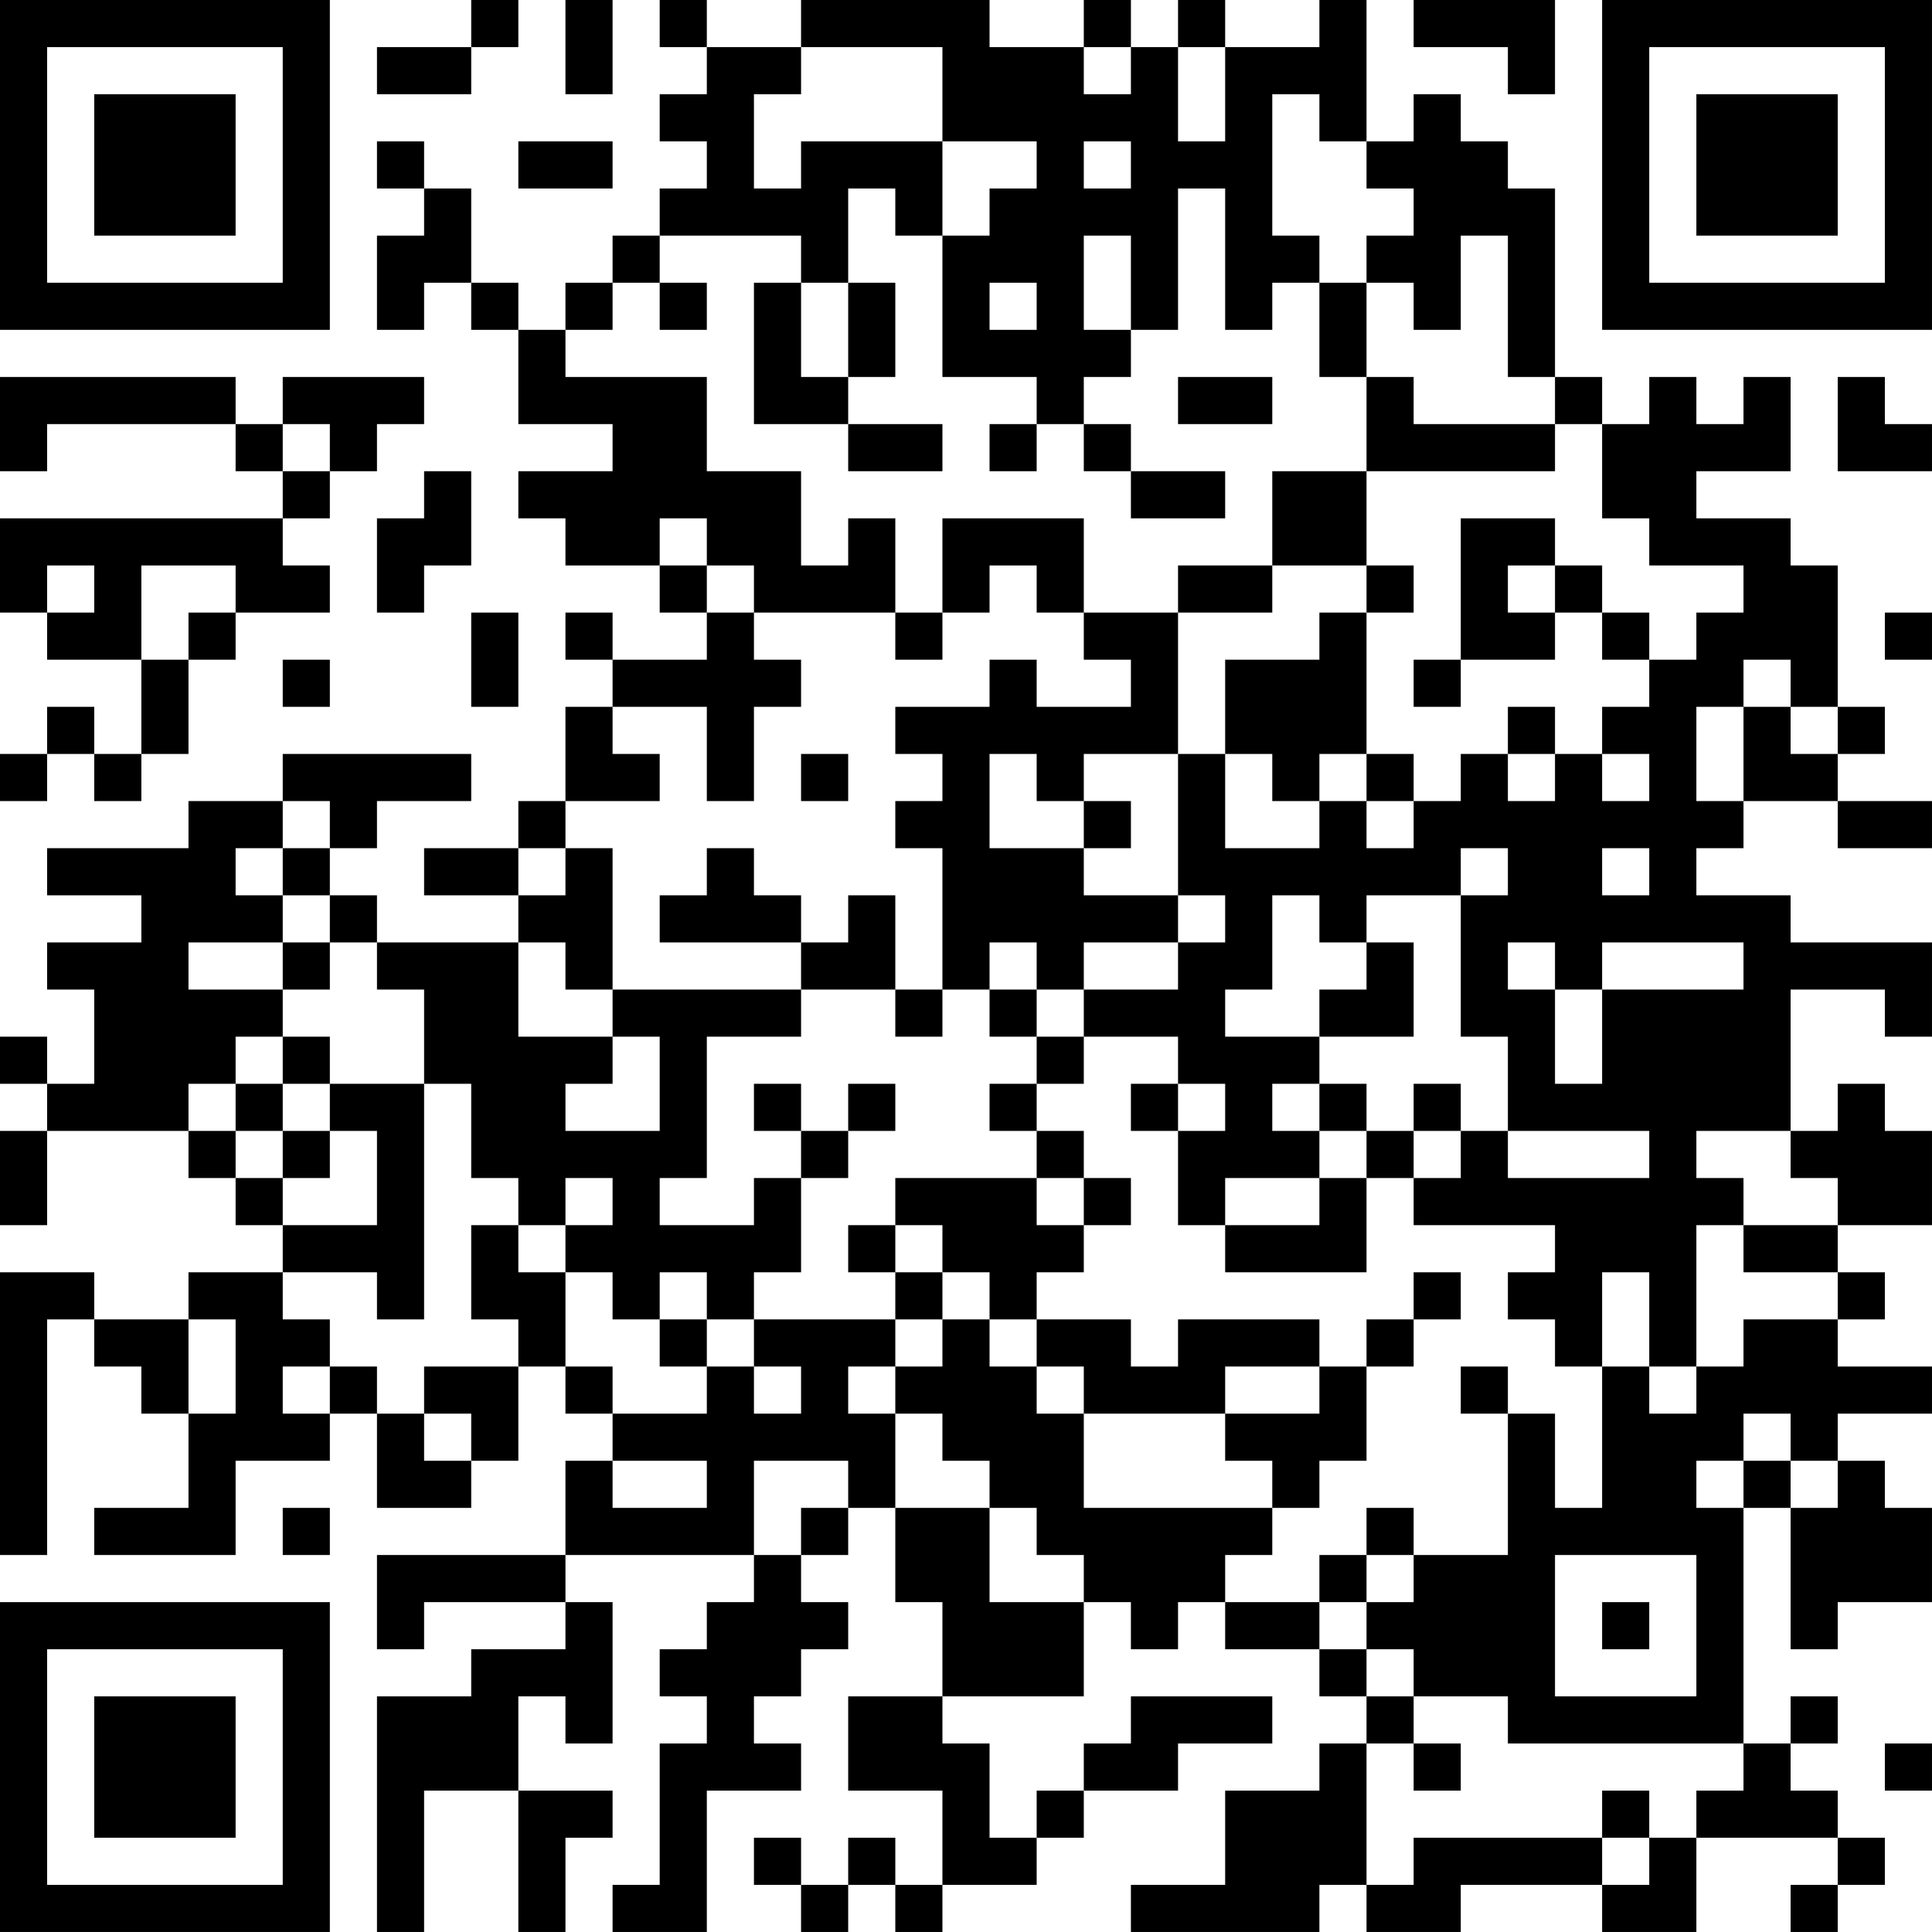 <?xml version="1.0" encoding="UTF-8"?>
<svg xmlns="http://www.w3.org/2000/svg" version="1.1" width="400" height="400" viewBox="0 0 400 400"><rect x="0" y="0" width="400" height="400" fill="#ffffff"/><g transform="scale(9.756)"><g transform="translate(0,0)"><path fill-rule="evenodd" d="M10 0L10 1L8 1L8 2L10 2L10 1L11 1L11 0ZM12 0L12 2L13 2L13 0ZM14 0L14 1L15 1L15 2L14 2L14 3L15 3L15 4L14 4L14 5L13 5L13 6L12 6L12 7L11 7L11 6L10 6L10 4L9 4L9 3L8 3L8 4L9 4L9 5L8 5L8 7L9 7L9 6L10 6L10 7L11 7L11 9L13 9L13 10L11 10L11 11L12 11L12 12L14 12L14 13L15 13L15 14L13 14L13 13L12 13L12 14L13 14L13 15L12 15L12 17L11 17L11 18L9 18L9 19L11 19L11 20L8 20L8 19L7 19L7 18L8 18L8 17L10 17L10 16L6 16L6 17L4 17L4 18L1 18L1 19L3 19L3 20L1 20L1 21L2 21L2 23L1 23L1 22L0 22L0 23L1 23L1 24L0 24L0 26L1 26L1 24L4 24L4 25L5 25L5 26L6 26L6 27L4 27L4 28L2 28L2 27L0 27L0 33L1 33L1 28L2 28L2 29L3 29L3 30L4 30L4 32L2 32L2 33L5 33L5 31L7 31L7 30L8 30L8 32L10 32L10 31L11 31L11 29L12 29L12 30L13 30L13 31L12 31L12 33L8 33L8 35L9 35L9 34L12 34L12 35L10 35L10 36L8 36L8 41L9 41L9 38L11 38L11 41L12 41L12 39L13 39L13 38L11 38L11 36L12 36L12 37L13 37L13 34L12 34L12 33L16 33L16 34L15 34L15 35L14 35L14 36L15 36L15 37L14 37L14 40L13 40L13 41L15 41L15 38L17 38L17 37L16 37L16 36L17 36L17 35L18 35L18 34L17 34L17 33L18 33L18 32L19 32L19 34L20 34L20 36L18 36L18 38L20 38L20 40L19 40L19 39L18 39L18 40L17 40L17 39L16 39L16 40L17 40L17 41L18 41L18 40L19 40L19 41L20 41L20 40L22 40L22 39L23 39L23 38L25 38L25 37L27 37L27 36L24 36L24 37L23 37L23 38L22 38L22 39L21 39L21 37L20 37L20 36L23 36L23 34L24 34L24 35L25 35L25 34L26 34L26 35L28 35L28 36L29 36L29 37L28 37L28 38L26 38L26 40L24 40L24 41L28 41L28 40L29 40L29 41L31 41L31 40L34 40L34 41L36 41L36 39L39 39L39 40L38 40L38 41L39 41L39 40L40 40L40 39L39 39L39 38L38 38L38 37L39 37L39 36L38 36L38 37L37 37L37 32L38 32L38 35L39 35L39 34L41 34L41 32L40 32L40 31L39 31L39 30L41 30L41 29L39 29L39 28L40 28L40 27L39 27L39 26L41 26L41 24L40 24L40 23L39 23L39 24L38 24L38 21L40 21L40 22L41 22L41 20L38 20L38 19L36 19L36 18L37 18L37 17L39 17L39 18L41 18L41 17L39 17L39 16L40 16L40 15L39 15L39 12L38 12L38 11L36 11L36 10L38 10L38 8L37 8L37 9L36 9L36 8L35 8L35 9L34 9L34 8L33 8L33 4L32 4L32 3L31 3L31 2L30 2L30 3L29 3L29 0L28 0L28 1L26 1L26 0L25 0L25 1L24 1L24 0L23 0L23 1L21 1L21 0L17 0L17 1L15 1L15 0ZM30 0L30 1L32 1L32 2L33 2L33 0ZM17 1L17 2L16 2L16 4L17 4L17 3L20 3L20 5L19 5L19 4L18 4L18 6L17 6L17 5L14 5L14 6L13 6L13 7L12 7L12 8L15 8L15 10L17 10L17 12L18 12L18 11L19 11L19 13L16 13L16 12L15 12L15 11L14 11L14 12L15 12L15 13L16 13L16 14L17 14L17 15L16 15L16 17L15 17L15 15L13 15L13 16L14 16L14 17L12 17L12 18L11 18L11 19L12 19L12 18L13 18L13 21L12 21L12 20L11 20L11 22L13 22L13 23L12 23L12 24L14 24L14 22L13 22L13 21L17 21L17 22L15 22L15 25L14 25L14 26L16 26L16 25L17 25L17 27L16 27L16 28L15 28L15 27L14 27L14 28L13 28L13 27L12 27L12 26L13 26L13 25L12 25L12 26L11 26L11 25L10 25L10 23L9 23L9 21L8 21L8 20L7 20L7 19L6 19L6 18L7 18L7 17L6 17L6 18L5 18L5 19L6 19L6 20L4 20L4 21L6 21L6 22L5 22L5 23L4 23L4 24L5 24L5 25L6 25L6 26L8 26L8 24L7 24L7 23L9 23L9 28L8 28L8 27L6 27L6 28L7 28L7 29L6 29L6 30L7 30L7 29L8 29L8 30L9 30L9 31L10 31L10 30L9 30L9 29L11 29L11 28L10 28L10 26L11 26L11 27L12 27L12 29L13 29L13 30L15 30L15 29L16 29L16 30L17 30L17 29L16 29L16 28L19 28L19 29L18 29L18 30L19 30L19 32L21 32L21 34L23 34L23 33L22 33L22 32L21 32L21 31L20 31L20 30L19 30L19 29L20 29L20 28L21 28L21 29L22 29L22 30L23 30L23 32L27 32L27 33L26 33L26 34L28 34L28 35L29 35L29 36L30 36L30 37L29 37L29 40L30 40L30 39L34 39L34 40L35 40L35 39L36 39L36 38L37 38L37 37L32 37L32 36L30 36L30 35L29 35L29 34L30 34L30 33L32 33L32 30L33 30L33 32L34 32L34 29L35 29L35 30L36 30L36 29L37 29L37 28L39 28L39 27L37 27L37 26L39 26L39 25L38 25L38 24L36 24L36 25L37 25L37 26L36 26L36 29L35 29L35 27L34 27L34 29L33 29L33 28L32 28L32 27L33 27L33 26L30 26L30 25L31 25L31 24L32 24L32 25L35 25L35 24L32 24L32 22L31 22L31 19L32 19L32 18L31 18L31 19L29 19L29 20L28 20L28 19L27 19L27 21L26 21L26 22L28 22L28 23L27 23L27 24L28 24L28 25L26 25L26 26L25 26L25 24L26 24L26 23L25 23L25 22L23 22L23 21L25 21L25 20L26 20L26 19L25 19L25 16L26 16L26 18L28 18L28 17L29 17L29 18L30 18L30 17L31 17L31 16L32 16L32 17L33 17L33 16L34 16L34 17L35 17L35 16L34 16L34 15L35 15L35 14L36 14L36 13L37 13L37 12L35 12L35 11L34 11L34 9L33 9L33 8L32 8L32 5L31 5L31 7L30 7L30 6L29 6L29 5L30 5L30 4L29 4L29 3L28 3L28 2L27 2L27 5L28 5L28 6L27 6L27 7L26 7L26 4L25 4L25 7L24 7L24 5L23 5L23 7L24 7L24 8L23 8L23 9L22 9L22 8L20 8L20 5L21 5L21 4L22 4L22 3L20 3L20 1ZM23 1L23 2L24 2L24 1ZM25 1L25 3L26 3L26 1ZM11 3L11 4L13 4L13 3ZM23 3L23 4L24 4L24 3ZM14 6L14 7L15 7L15 6ZM16 6L16 9L18 9L18 10L20 10L20 9L18 9L18 8L19 8L19 6L18 6L18 8L17 8L17 6ZM21 6L21 7L22 7L22 6ZM28 6L28 8L29 8L29 10L27 10L27 12L25 12L25 13L23 13L23 11L20 11L20 13L19 13L19 14L20 14L20 13L21 13L21 12L22 12L22 13L23 13L23 14L24 14L24 15L22 15L22 14L21 14L21 15L19 15L19 16L20 16L20 17L19 17L19 18L20 18L20 21L19 21L19 19L18 19L18 20L17 20L17 19L16 19L16 18L15 18L15 19L14 19L14 20L17 20L17 21L19 21L19 22L20 22L20 21L21 21L21 22L22 22L22 23L21 23L21 24L22 24L22 25L19 25L19 26L18 26L18 27L19 27L19 28L20 28L20 27L21 27L21 28L22 28L22 29L23 29L23 30L26 30L26 31L27 31L27 32L28 32L28 31L29 31L29 29L30 29L30 28L31 28L31 27L30 27L30 28L29 28L29 29L28 29L28 28L25 28L25 29L24 29L24 28L22 28L22 27L23 27L23 26L24 26L24 25L23 25L23 24L22 24L22 23L23 23L23 22L22 22L22 21L23 21L23 20L25 20L25 19L23 19L23 18L24 18L24 17L23 17L23 16L25 16L25 13L27 13L27 12L29 12L29 13L28 13L28 14L26 14L26 16L27 16L27 17L28 17L28 16L29 16L29 17L30 17L30 16L29 16L29 13L30 13L30 12L29 12L29 10L33 10L33 9L30 9L30 8L29 8L29 6ZM0 8L0 10L1 10L1 9L5 9L5 10L6 10L6 11L0 11L0 13L1 13L1 14L3 14L3 16L2 16L2 15L1 15L1 16L0 16L0 17L1 17L1 16L2 16L2 17L3 17L3 16L4 16L4 14L5 14L5 13L7 13L7 12L6 12L6 11L7 11L7 10L8 10L8 9L9 9L9 8L6 8L6 9L5 9L5 8ZM25 8L25 9L27 9L27 8ZM39 8L39 10L41 10L41 9L40 9L40 8ZM6 9L6 10L7 10L7 9ZM21 9L21 10L22 10L22 9ZM23 9L23 10L24 10L24 11L26 11L26 10L24 10L24 9ZM9 10L9 11L8 11L8 13L9 13L9 12L10 12L10 10ZM31 11L31 14L30 14L30 15L31 15L31 14L33 14L33 13L34 13L34 14L35 14L35 13L34 13L34 12L33 12L33 11ZM1 12L1 13L2 13L2 12ZM3 12L3 14L4 14L4 13L5 13L5 12ZM32 12L32 13L33 13L33 12ZM10 13L10 15L11 15L11 13ZM40 13L40 14L41 14L41 13ZM6 14L6 15L7 15L7 14ZM37 14L37 15L36 15L36 17L37 17L37 15L38 15L38 16L39 16L39 15L38 15L38 14ZM32 15L32 16L33 16L33 15ZM17 16L17 17L18 17L18 16ZM21 16L21 18L23 18L23 17L22 17L22 16ZM34 18L34 19L35 19L35 18ZM6 20L6 21L7 21L7 20ZM21 20L21 21L22 21L22 20ZM29 20L29 21L28 21L28 22L30 22L30 20ZM32 20L32 21L33 21L33 23L34 23L34 21L37 21L37 20L34 20L34 21L33 21L33 20ZM6 22L6 23L5 23L5 24L6 24L6 25L7 25L7 24L6 24L6 23L7 23L7 22ZM16 23L16 24L17 24L17 25L18 25L18 24L19 24L19 23L18 23L18 24L17 24L17 23ZM24 23L24 24L25 24L25 23ZM28 23L28 24L29 24L29 25L28 25L28 26L26 26L26 27L29 27L29 25L30 25L30 24L31 24L31 23L30 23L30 24L29 24L29 23ZM22 25L22 26L23 26L23 25ZM19 26L19 27L20 27L20 26ZM4 28L4 30L5 30L5 28ZM14 28L14 29L15 29L15 28ZM26 29L26 30L28 30L28 29ZM31 29L31 30L32 30L32 29ZM37 30L37 31L36 31L36 32L37 32L37 31L38 31L38 32L39 32L39 31L38 31L38 30ZM13 31L13 32L15 32L15 31ZM16 31L16 33L17 33L17 32L18 32L18 31ZM6 32L6 33L7 33L7 32ZM29 32L29 33L28 33L28 34L29 34L29 33L30 33L30 32ZM33 33L33 36L36 36L36 33ZM34 34L34 35L35 35L35 34ZM30 37L30 38L31 38L31 37ZM40 37L40 38L41 38L41 37ZM34 38L34 39L35 39L35 38ZM0 0L0 7L7 7L7 0ZM1 1L1 6L6 6L6 1ZM2 2L2 5L5 5L5 2ZM34 0L34 7L41 7L41 0ZM35 1L35 6L40 6L40 1ZM36 2L36 5L39 5L39 2ZM0 34L0 41L7 41L7 34ZM1 35L1 40L6 40L6 35ZM2 36L2 39L5 39L5 36Z" fill="#000000"/></g></g></svg>
